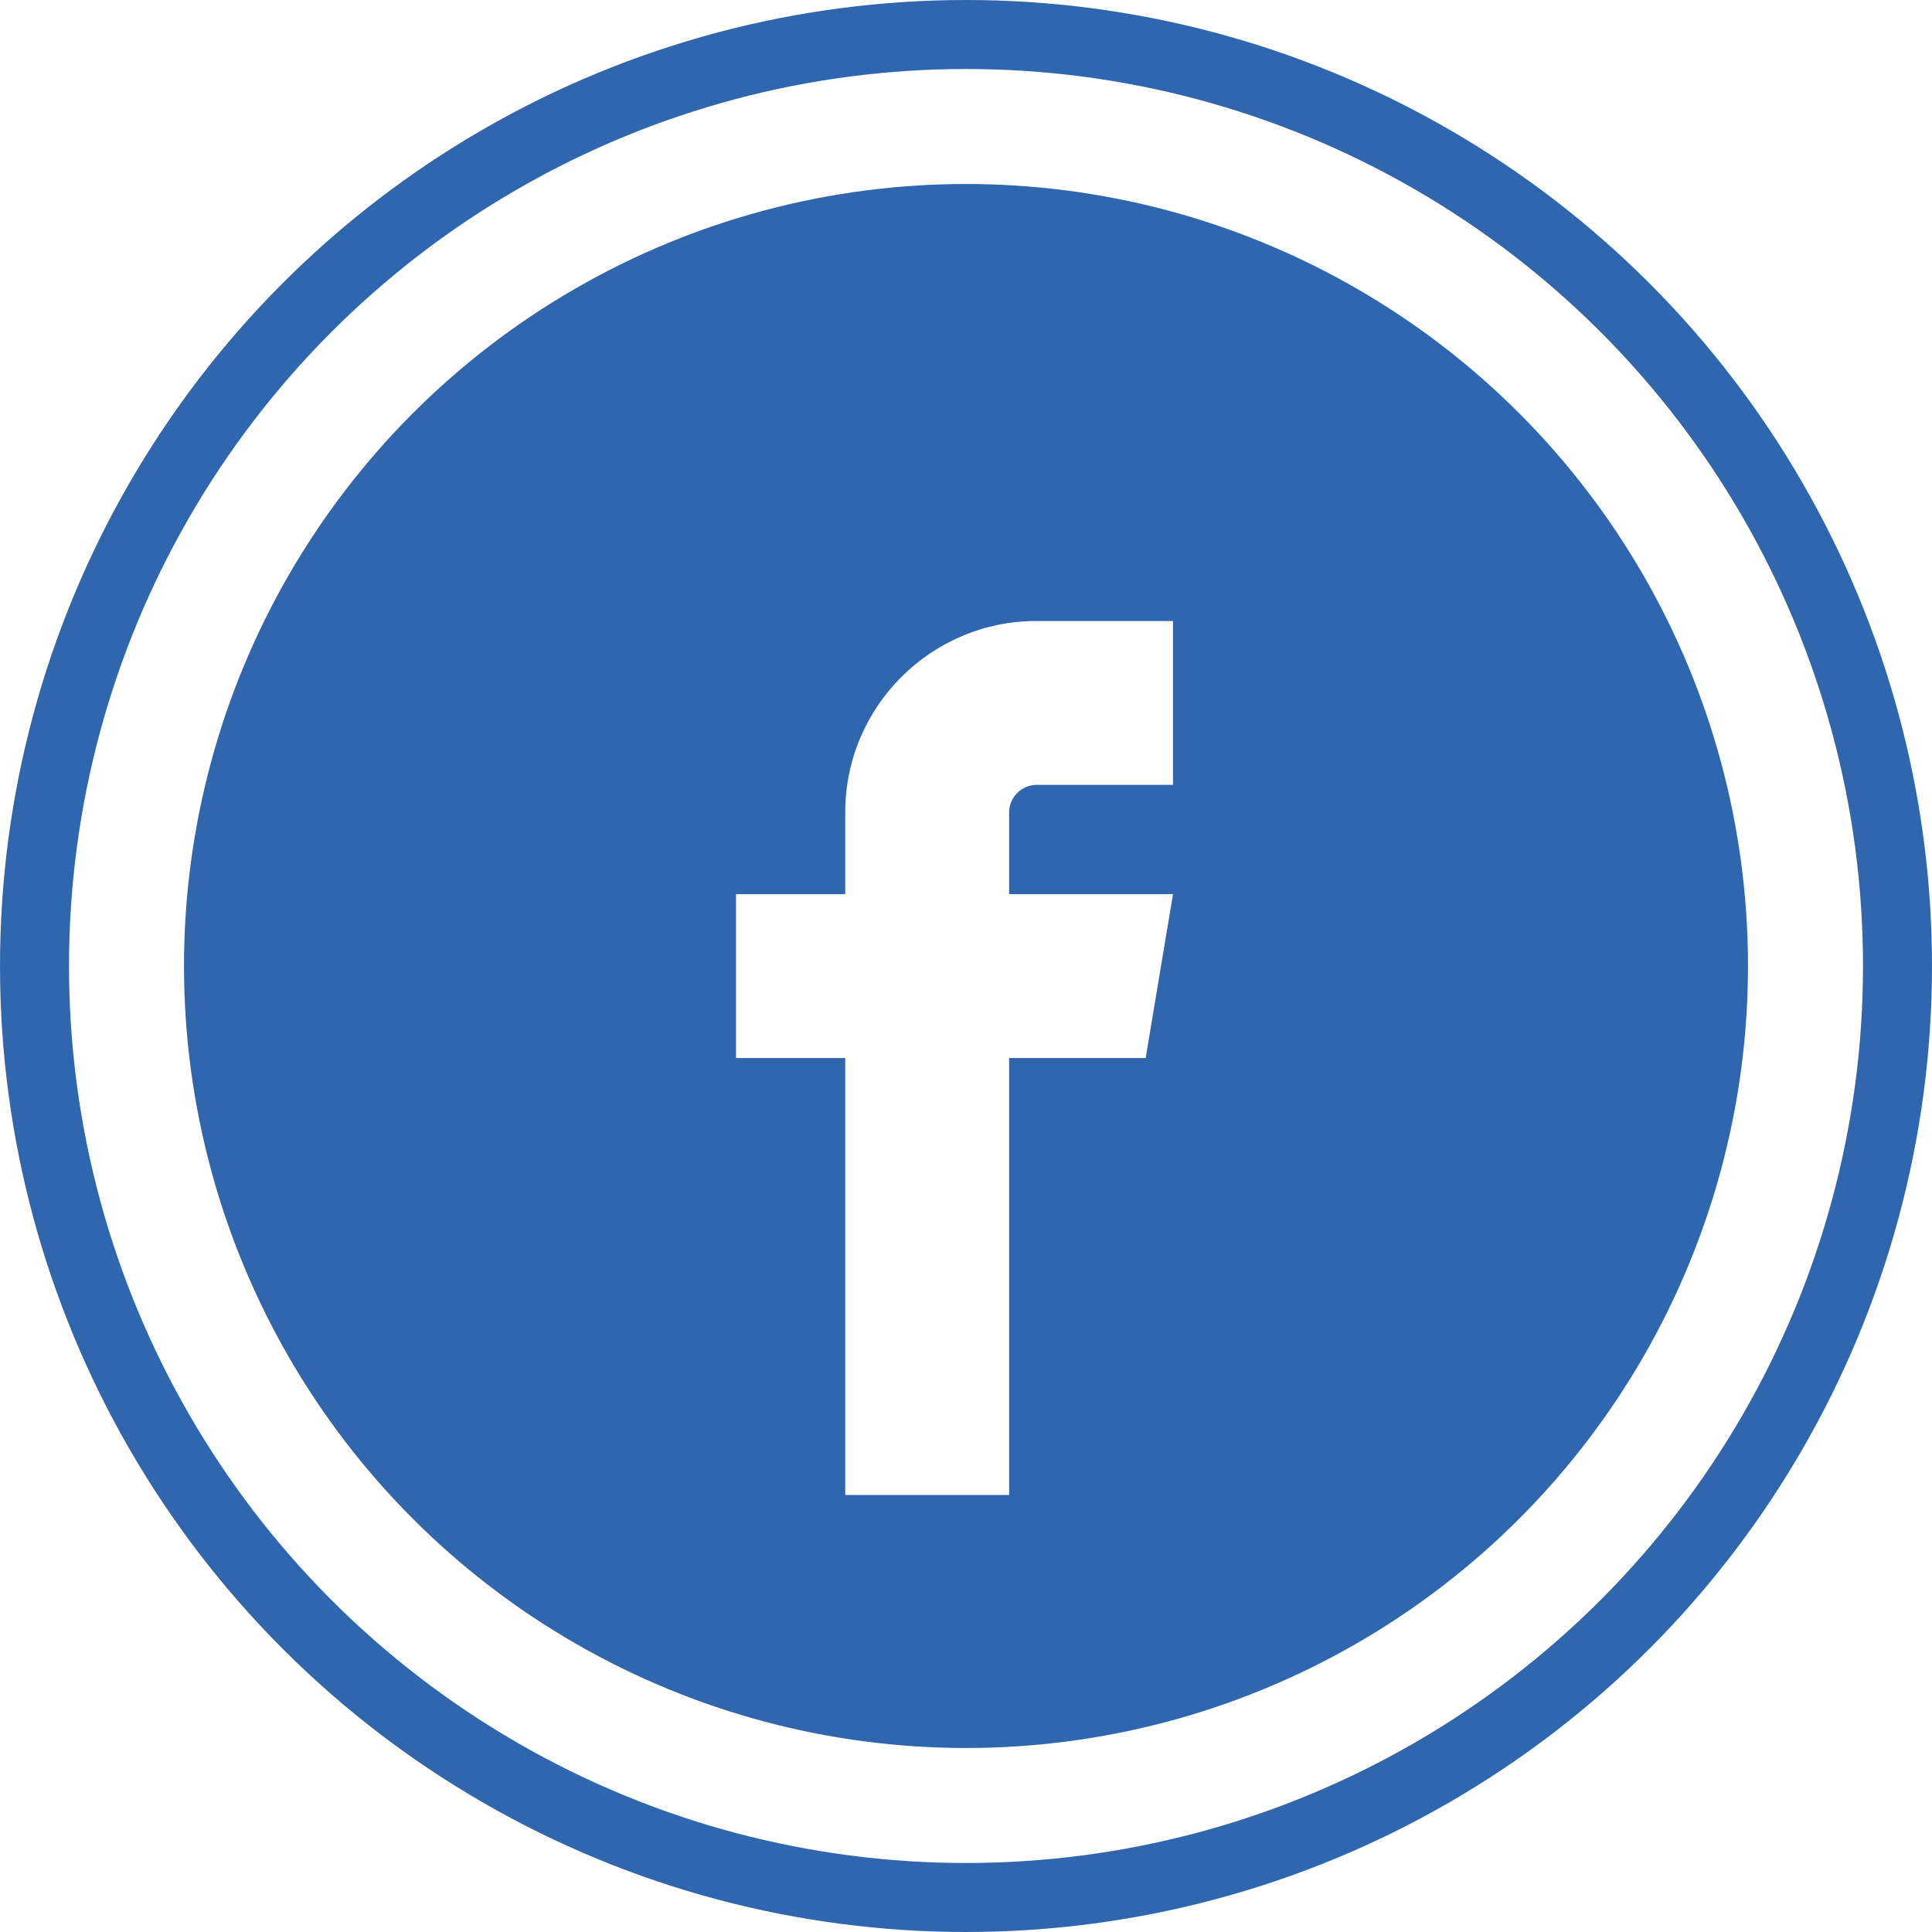 <svg width="84" height="84" viewBox="0 0 84 84" fill="none" xmlns="http://www.w3.org/2000/svg">
<circle cx="42" cy="42" r="34" fill="#3066AD"/>
<circle cx="42" cy="42" r="40.5" stroke="#3066AD" stroke-width="3"/>
<g filter="url(#filter0_d_19_5)">
<path d="M45.062 30.125H51V23H45.062C40.479 23 36.75 26.729 36.75 31.312V34.875H32V42H36.75V61H43.875V42H49.812L51 34.875H43.875V31.312C43.875 30.669 44.419 30.125 45.062 30.125Z" fill="white"/>
</g>
<defs>
<filter id="filter0_d_19_5" x="22" y="17" width="39" height="58" filterUnits="userSpaceOnUse" color-interpolation-filters="sRGB">
<feFlood flood-opacity="0" result="BackgroundImageFix"/>
<feColorMatrix in="SourceAlpha" type="matrix" values="0 0 0 0 0 0 0 0 0 0 0 0 0 0 0 0 0 0 127 0" result="hardAlpha"/>
<feOffset dy="4"/>
<feGaussianBlur stdDeviation="5"/>
<feComposite in2="hardAlpha" operator="out"/>
<feColorMatrix type="matrix" values="0 0 0 0 0 0 0 0 0 0 0 0 0 0 0 0 0 0 0.5 0"/>
<feBlend mode="normal" in2="BackgroundImageFix" result="effect1_dropShadow_19_5"/>
<feBlend mode="normal" in="SourceGraphic" in2="effect1_dropShadow_19_5" result="shape"/>
</filter>
</defs>
</svg>
